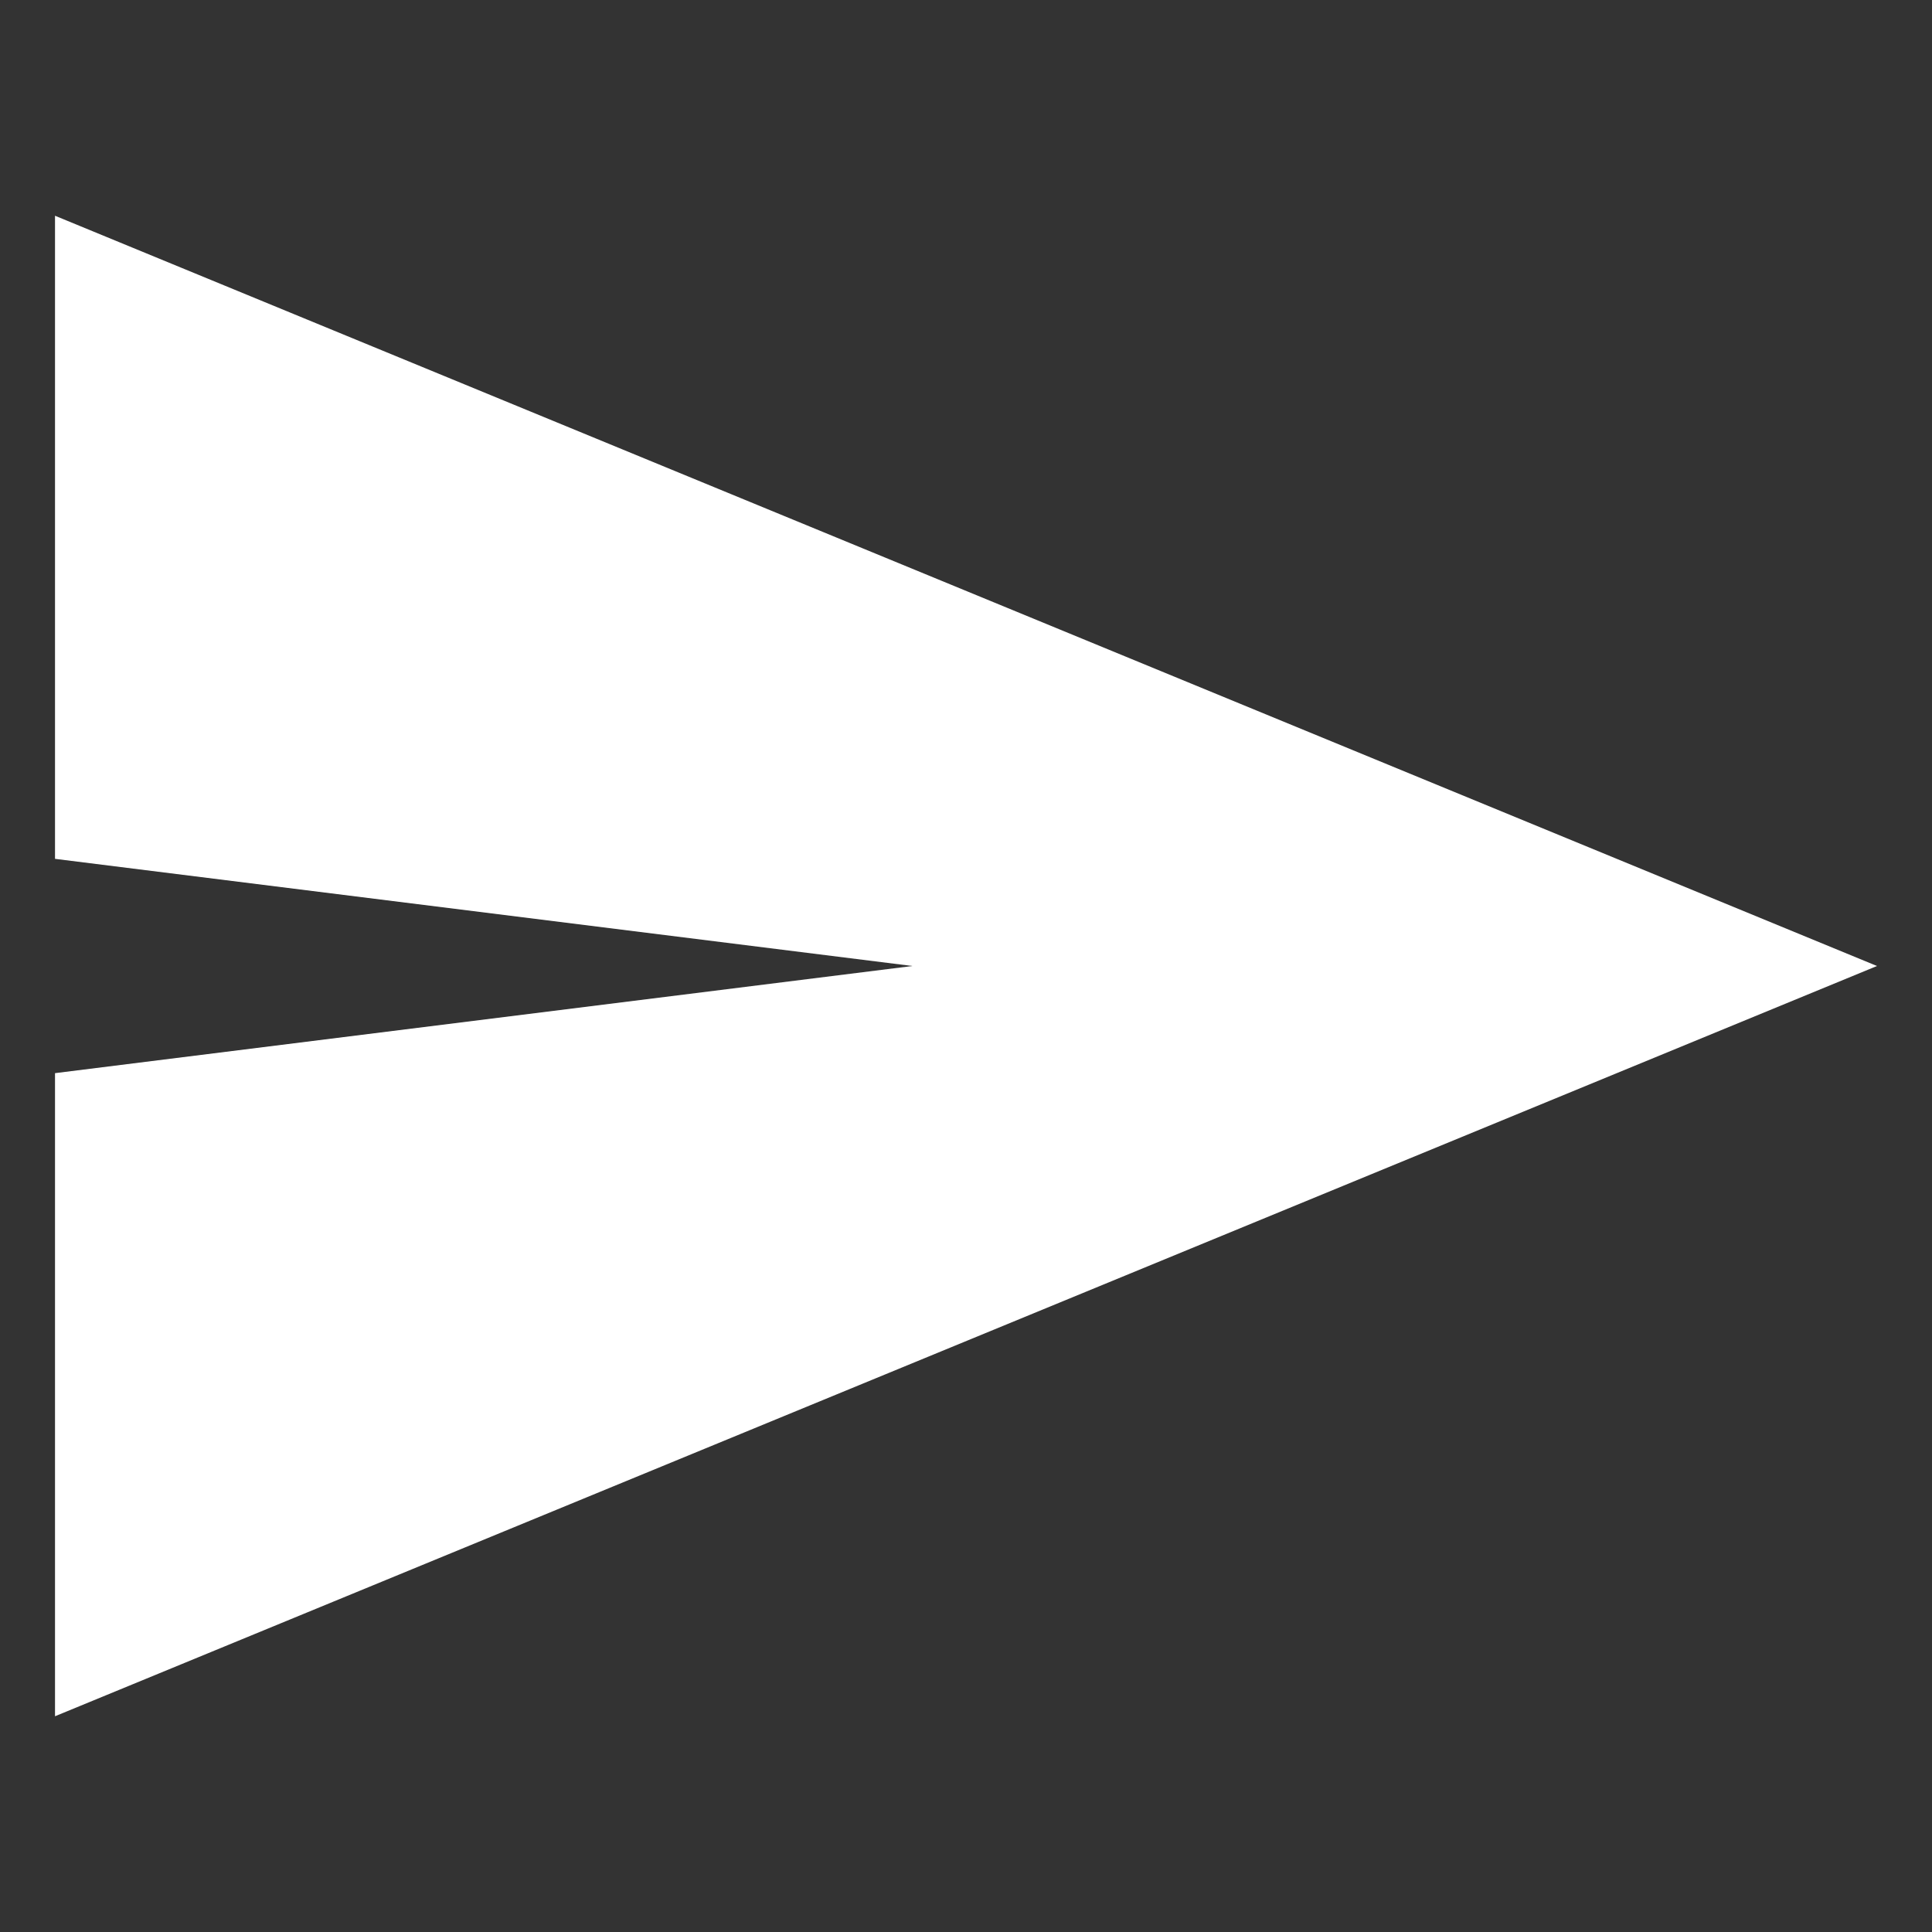 <?xml version="1.0" encoding="utf-8"?>
<!-- Generator: Adobe Illustrator 27.9.0, SVG Export Plug-In . SVG Version: 6.00 Build 0)  -->
<svg version="1.1" id="Layer_1" xmlns="http://www.w3.org/2000/svg" xmlns:xlink="http://www.w3.org/1999/xlink" x="0px" y="0px"
	 viewBox="0 0 216 216" style="enable-background:new 0 0 216 216;" xml:space="preserve">
<rect x="0" y="0" width="216" height="216" fill="#333333" stroke="none"/>
<style type="text/css">
	.st0{fill-rule:evenodd;clip-rule:evenodd;fill:#FFFFFF;}
</style>
<g>
	<g transform="translate(-462, -183)">
		<g transform="translate(40, 80)">
			<path class="st0" d="M428.15,294.88v-71.9L524.01,211l-95.86-11.98v-71.9L631.85,211L428.15,294.88L428.15,294.88z"/>
		</g>
	</g>
</g>
</svg>
